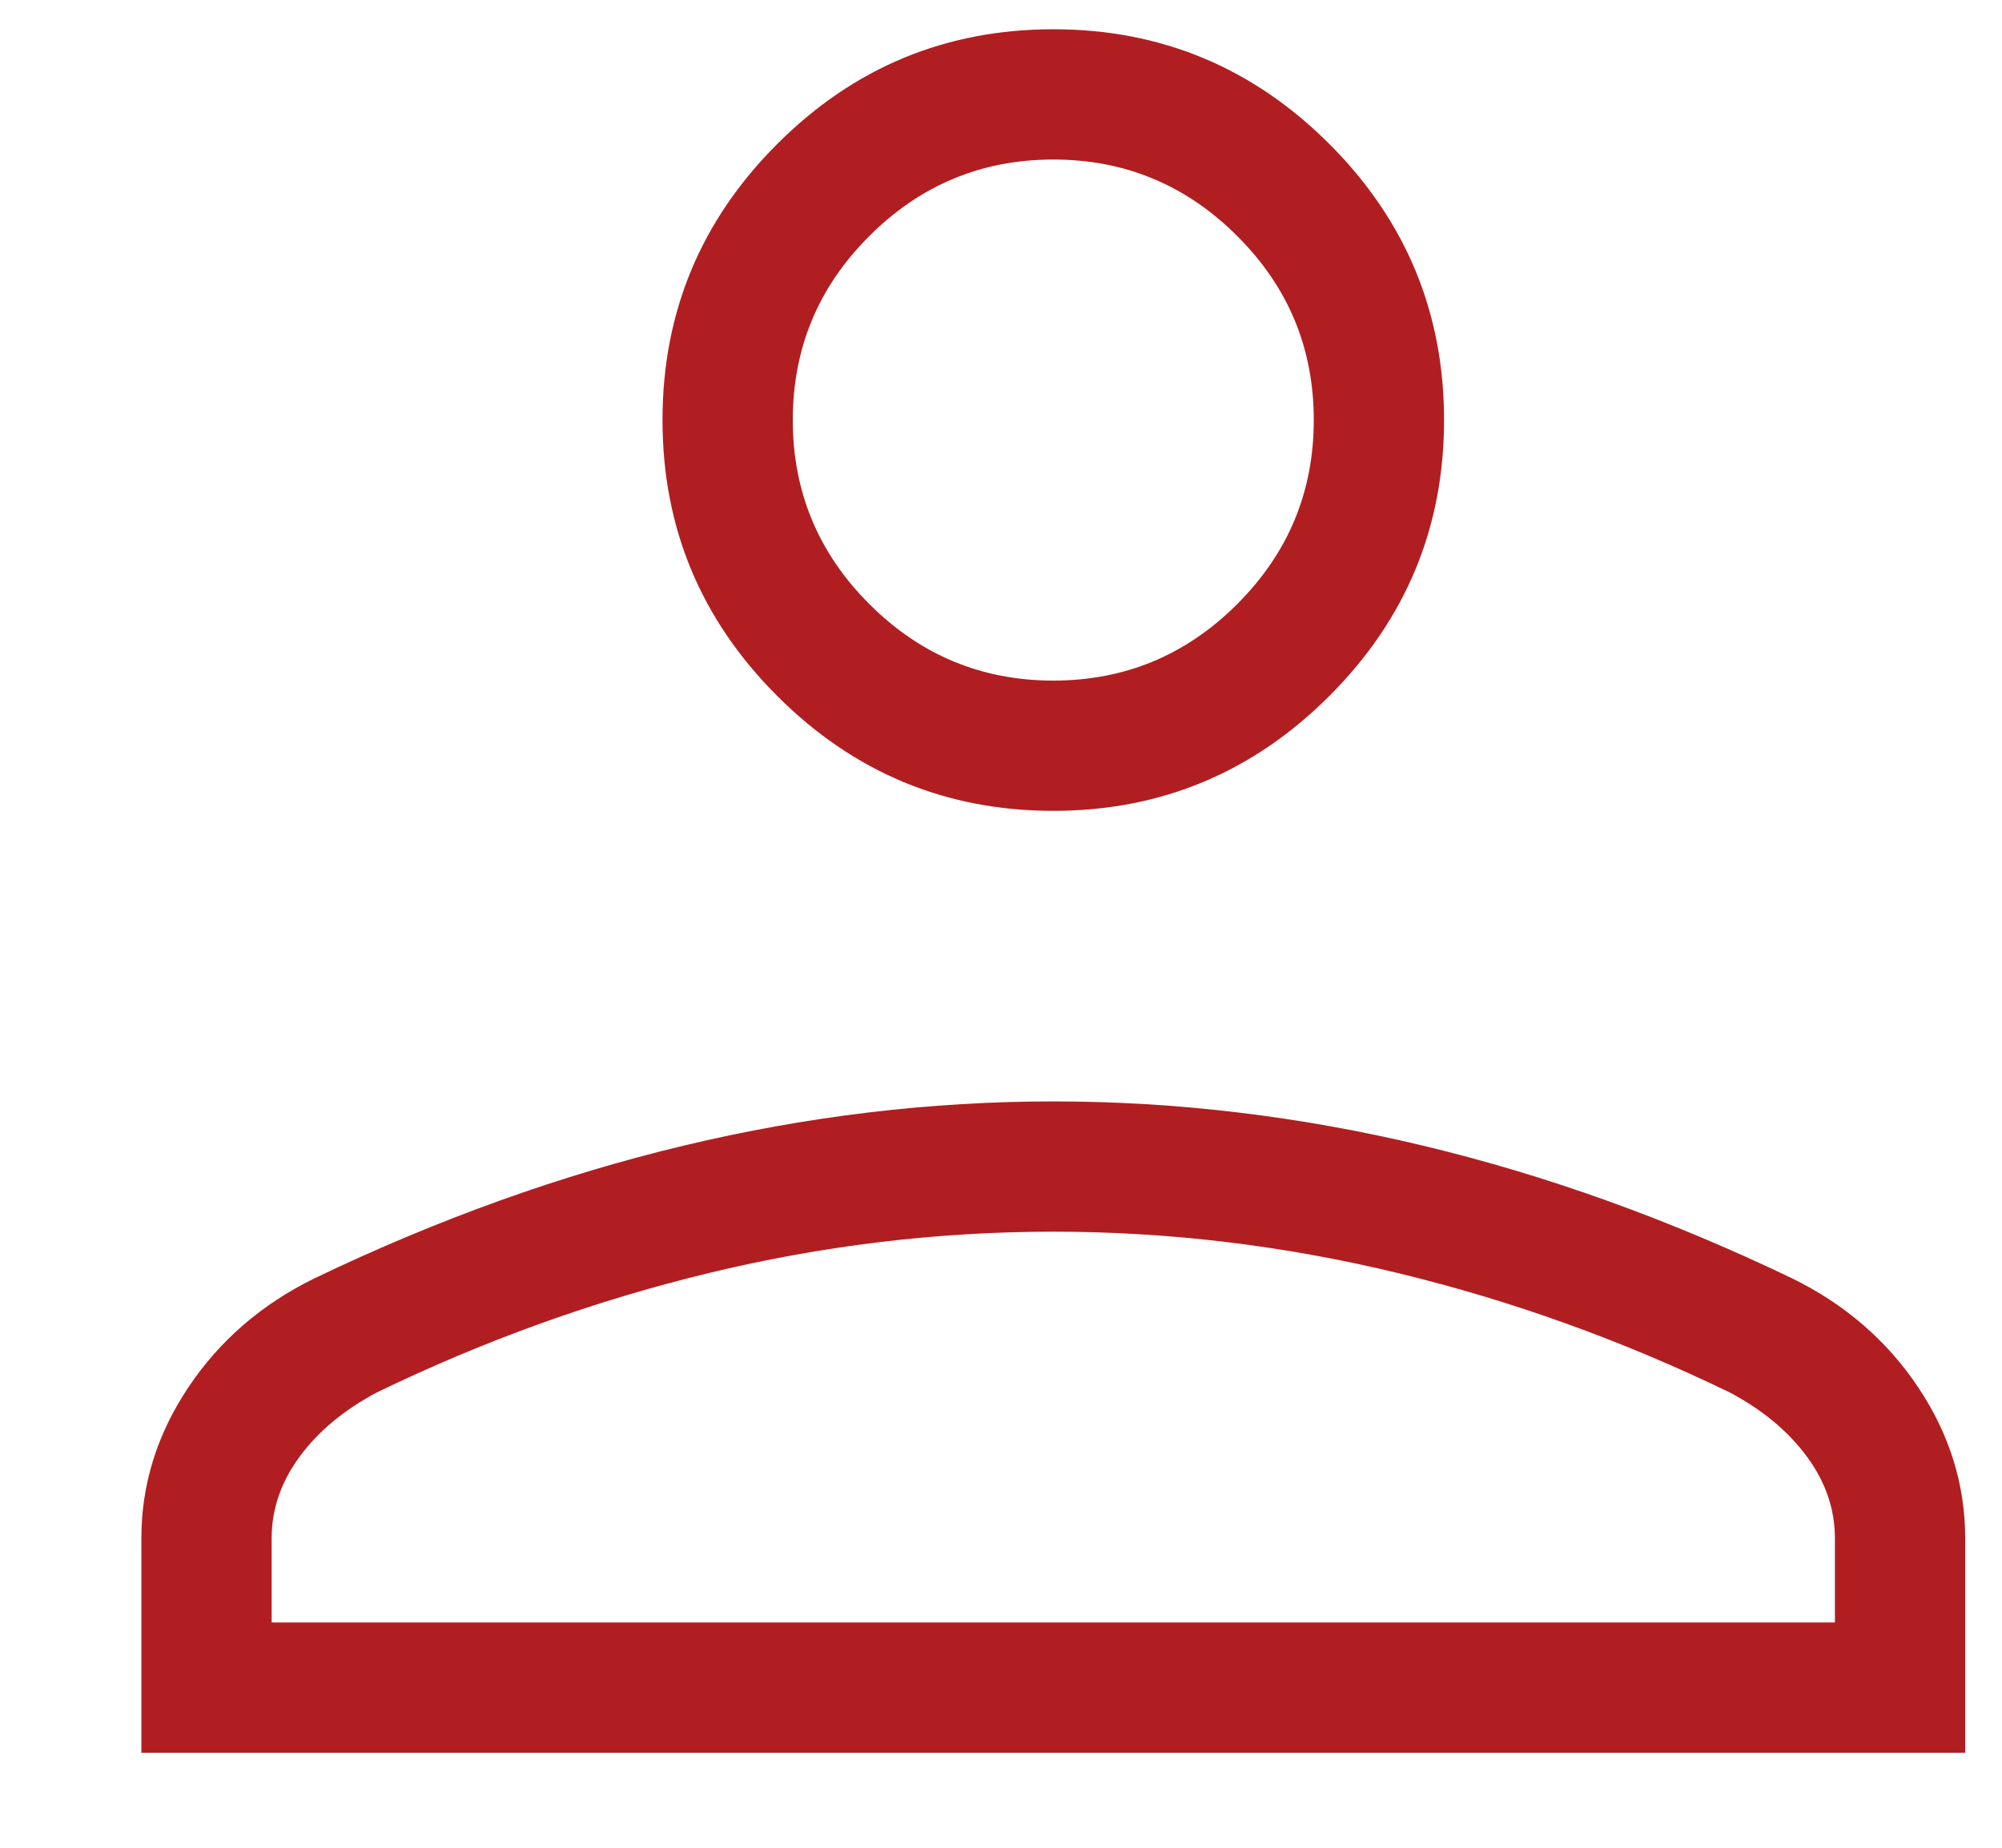 <svg width="13" height="12" viewBox="0 0 13 12" fill="none" xmlns="http://www.w3.org/2000/svg">
<path d="M6.84 5.266C6.142 5.266 5.544 5.017 5.047 4.52C4.55 4.023 4.302 3.426 4.302 2.728C4.302 2.03 4.55 1.432 5.047 0.935C5.544 0.438 6.142 0.19 6.84 0.19C7.537 0.19 8.135 0.438 8.632 0.935C9.129 1.432 9.377 2.03 9.377 2.728C9.377 3.426 9.129 4.023 8.632 4.52C8.135 5.017 7.537 5.266 6.84 5.266ZM0.918 11.383V9.99C0.918 9.641 1.02 9.314 1.223 9.01C1.426 8.706 1.7 8.469 2.044 8.301C2.842 7.918 3.641 7.631 4.44 7.44C5.239 7.249 6.039 7.153 6.84 7.153C7.64 7.153 8.44 7.249 9.239 7.44C10.038 7.631 10.837 7.918 11.635 8.301C11.979 8.469 12.253 8.706 12.456 9.01C12.659 9.314 12.761 9.641 12.761 9.99V11.383H0.918ZM1.764 10.537H11.915V9.99C11.915 9.802 11.855 9.626 11.734 9.461C11.613 9.296 11.446 9.157 11.232 9.043C10.536 8.706 9.818 8.447 9.078 8.268C8.339 8.089 7.593 7.999 6.84 7.999C6.087 7.999 5.34 8.089 4.601 8.268C3.861 8.447 3.143 8.706 2.447 9.043C2.233 9.157 2.066 9.296 1.945 9.461C1.824 9.626 1.764 9.802 1.764 9.99V10.537ZM6.84 4.42C7.305 4.42 7.703 4.254 8.034 3.923C8.366 3.591 8.531 3.193 8.531 2.728C8.531 2.262 8.366 1.864 8.034 1.533C7.703 1.202 7.305 1.036 6.84 1.036C6.374 1.036 5.976 1.202 5.645 1.533C5.313 1.864 5.148 2.262 5.148 2.728C5.148 3.193 5.313 3.591 5.645 3.923C5.976 4.254 6.374 4.42 6.84 4.42Z" fill="#B11E21"/>
</svg>

